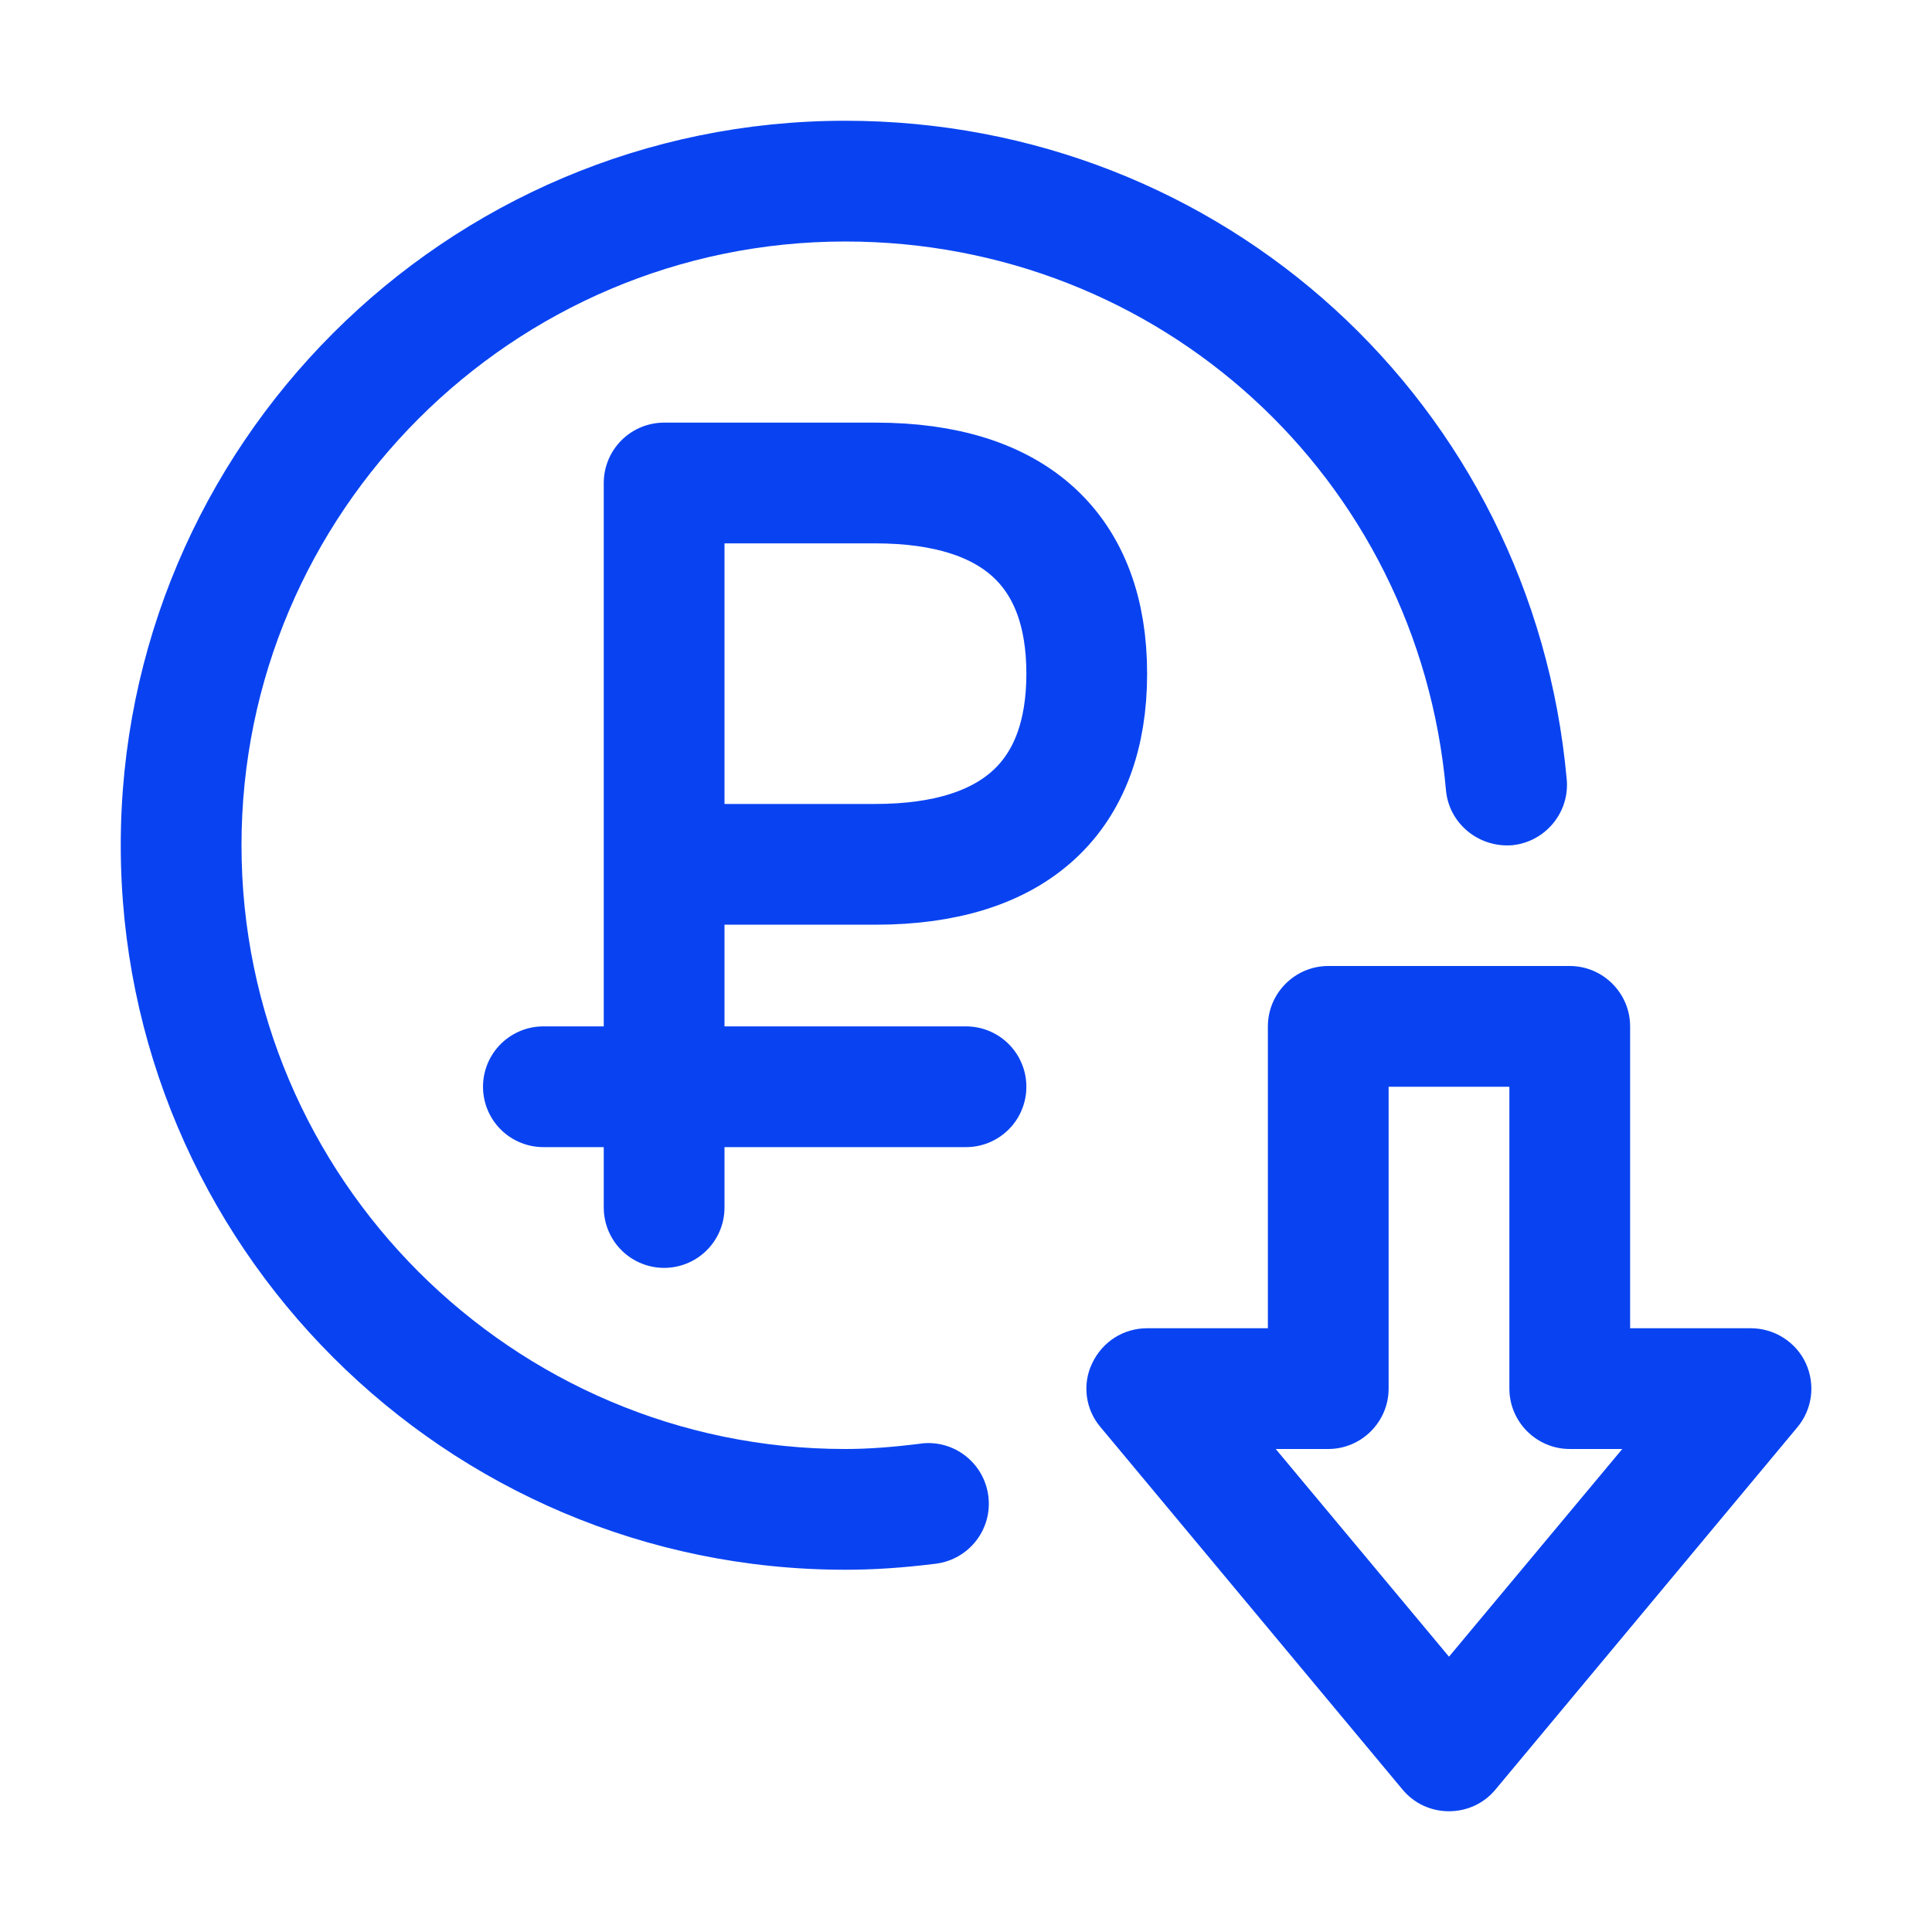 <svg xmlns="http://www.w3.org/2000/svg" width="32" height="32" viewBox="0 0 32 32" fill="none"><path d="M15.26 23.91C14.78 23.97 14.38 24 14 24C8.49 24 4 19.51 4 14C4 8.49 8.49 4 14 4C19.21 4 23.49 7.91 23.95 13.09C24 13.64 24.49 14.04 25.04 14C25.59 13.95 26 13.46 25.95 12.91C25.39 6.69 20.25 2 14 2C7.38 2 2 7.38 2 14C2 20.62 7.38 26 14 26C14.46 26 14.94 25.97 15.5 25.9C16.05 25.83 16.44 25.33 16.37 24.78C16.3 24.23 15.8 23.84 15.25 23.91H15.26Z" fill="#0943F1"></path><path d="M9 18H16" stroke="#0943F1" stroke-width="2" stroke-linecap="round" stroke-linejoin="round"></path><path d="M29.91 22.58C29.75 22.23 29.39 22 29 22H27V17C27 16.45 26.55 16 26 16H22C21.45 16 21 16.45 21 17V22H19C18.61 22 18.26 22.22 18.09 22.58C17.92 22.93 17.98 23.35 18.23 23.64L23.23 29.64C23.42 29.87 23.7 30 24 30C24.3 30 24.58 29.87 24.77 29.64L29.77 23.64C30.02 23.34 30.07 22.93 29.91 22.58ZM24 27.44L21.13 24H22C22.55 24 23 23.55 23 23V18H25V23C25 23.55 25.45 24 26 24H26.87L24 27.44Z" fill="#0943F1"></path><path d="M11 20V14.316M11 14.316V8H14.5C16.833 8 18 9.137 18 11.158C18 13.179 16.833 14.316 14.5 14.316C13.1 14.316 12.167 14.316 11 14.316Z" stroke="#0943F1" stroke-width="2" stroke-linecap="round" stroke-linejoin="round"></path></svg>